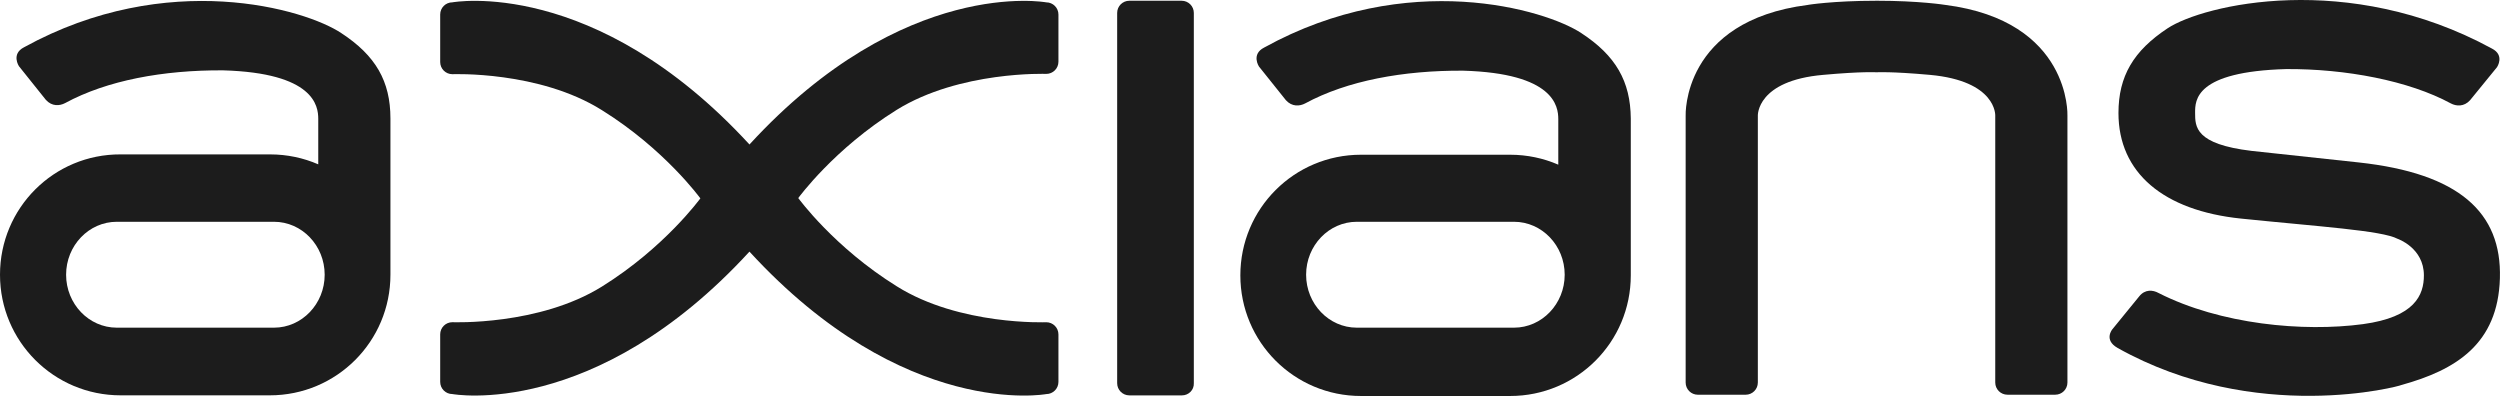 <?xml version="1.0" encoding="UTF-8"?>
<svg id="Layer_2" data-name="Layer 2" xmlns="http://www.w3.org/2000/svg" viewBox="0 0 1261.72 199.86">
  <defs>
    <style>
      .cls-1 {
        fill: #1c1c1c;
      }
    </style>
  </defs>
  <g id="Layer_1-2" data-name="Layer 1">
    <g>
      <path class="cls-1" d="M1068.68,175.57c-7.12-4.05-2.59-9.39-2.59-9.39l13.6-16.68c2.91-3.56,6.8-3.24,9.72-1.62,31.25,15.87,73.03,19.75,103.14,15.71,26.23-3.56,30.76-14.73,30.76-24.61,0-13.93-13.28-18.46-13.28-18.46-7.93-4.21-39.67-6.15-79.02-10.2-39.18-4.05-61.85-23.15-61.85-53.27,0-18.62,7.61-31.41,24.77-42.75,18.14-11.98,91.16-29.31,163.7,10.2,6.64,3.4,2.59,9.39,2.59,9.39l-13.6,16.68c-3.08,3.4-6.96,3.08-9.72,1.62-21.21-11.5-53.11-17.49-83.07-17.33-45.99,1.3-45.99,15.71-45.99,22.02,0,7.12,0,15.87,28.5,19.27l54.08,5.83c50.68,5.51,72.22,25.26,71.25,58.45-.97,33.19-22.18,46.31-49.87,53.92.16.32-73.19,20.4-143.14-18.78Z"/>
      <path class="cls-1" d="M596.52,199.54h-26.55c-3.4,0-6.15-2.75-6.15-6.15V6.53c0-3.4,2.75-6.15,6.15-6.15h26.39c3.4,0,6.15,2.75,6.15,6.15v186.86c.16,3.4-2.59,6.15-5.99,6.15Z"/>
      <path class="cls-1" d="M378.25,127c78.21,85.17,149.78,71.89,149.78,71.89,3.4,0,6.15-2.75,6.15-6.15v-23.96c0-3.4-2.75-6.15-6.15-6.15,0,0-43.72,1.78-75.45-18.14-31.74-19.75-49.55-44.37-49.71-44.53.16-.16,17.97-24.77,49.71-44.53,31.9-19.75,75.45-18.14,75.45-18.14,3.4,0,6.15-2.75,6.15-6.15V7.34c0-3.4-2.75-6.15-6.15-6.15,0,0-71.73-13.28-149.78,71.73C300.04-12.09,228.31,1.18,228.31,1.18c-3.4,0-6.15,2.75-6.15,6.15v23.96c0,3.4,2.75,6.15,6.15,6.15,0,0,43.72-1.78,75.45,18.14,31.74,19.75,49.55,44.37,49.71,44.53-.16.16-17.97,24.77-49.71,44.53-31.74,19.75-75.45,17.97-75.45,17.97-3.4,0-6.15,2.75-6.15,6.15v23.96c0,3.4,2.75,6.15,6.15,6.15,0,0,71.73,13.28,149.94-71.89Z"/>
      <path class="cls-1" d="M798.11,16.73c-18.14-11.98-87.76-32.71-160.14,7.29-6.64,3.4-2.59,9.55-2.59,9.55l13.6,17c3.08,3.4,6.96,3.08,9.72,1.62,21.21-11.5,49.55-16.68,79.66-16.52,45.99,1.3,48.09,17.97,48.09,24.45v22.99c-7.45-3.24-15.71-5.02-24.29-5.02h-75.29c-33.68,0-60.88,27.2-60.88,60.88,0,16.84,6.8,32.06,17.81,43.07,11.01,11.01,26.23,17.81,43.07,17.81h75.29c33.68,0,60.88-27.2,60.88-60.88V59.8c-.16-18.78-7.61-31.74-24.94-43.07ZM764.1,165.37h-79.34c-14.09,0-25.58-11.98-25.58-26.72s11.5-26.72,25.58-26.72h79.34c14.09,0,25.58,11.98,25.58,26.72,0,14.73-11.5,26.72-25.58,26.72Z"/>
      <path class="cls-1" d="M172.28,16.73C154.15,4.58,84.52-15.98,12.14,23.85c-6.64,3.4-2.59,9.55-2.59,9.55l13.6,17c3.08,3.4,6.96,3.08,9.72,1.62,21.21-11.5,49.55-16.68,79.66-16.52,45.99,1.3,48.09,17.97,48.09,24.45v22.99c-7.45-3.24-15.71-5.02-24.29-5.02H60.88c-33.68-.16-60.88,27.04-60.88,60.72,0,16.84,6.8,32.06,17.81,43.07,11.01,11.01,26.23,17.81,43.07,17.81h75.29c33.68,0,60.88-27.2,60.88-60.88V59.8c0-18.78-7.45-31.74-24.77-43.07ZM138.28,165.37H58.94c-14.09,0-25.58-11.98-25.58-26.72s11.5-26.72,25.58-26.72h79.34c14.09,0,25.58,11.98,25.58,26.72,0,14.73-11.5,26.72-25.58,26.72Z"/>
      <path class="cls-1" d="M946.91.37c21.86,0,34.81,2.1,34.81,2.1,63.63,8.1,61.69,55.86,61.69,55.86v134.72c0,3.4-2.75,6.15-6.15,6.15h-24.13c-3.4,0-6.15-2.75-6.15-6.15V58.34s.81-17.49-33.03-20.56c-19.92-1.78-26.88-1.3-26.88-1.3,0,0-7.12-.49-26.88,1.3-33.68,2.91-33.03,20.56-33.03,20.56v134.72c0,3.4-2.75,6.15-6.15,6.15h-24.13c-3.4,0-6.15-2.75-6.15-6.15V58.34s-1.94-47.77,61.69-55.86c-.32,0,12.63-2.1,34.49-2.1Z"/>
    </g>
  </g>
</svg>